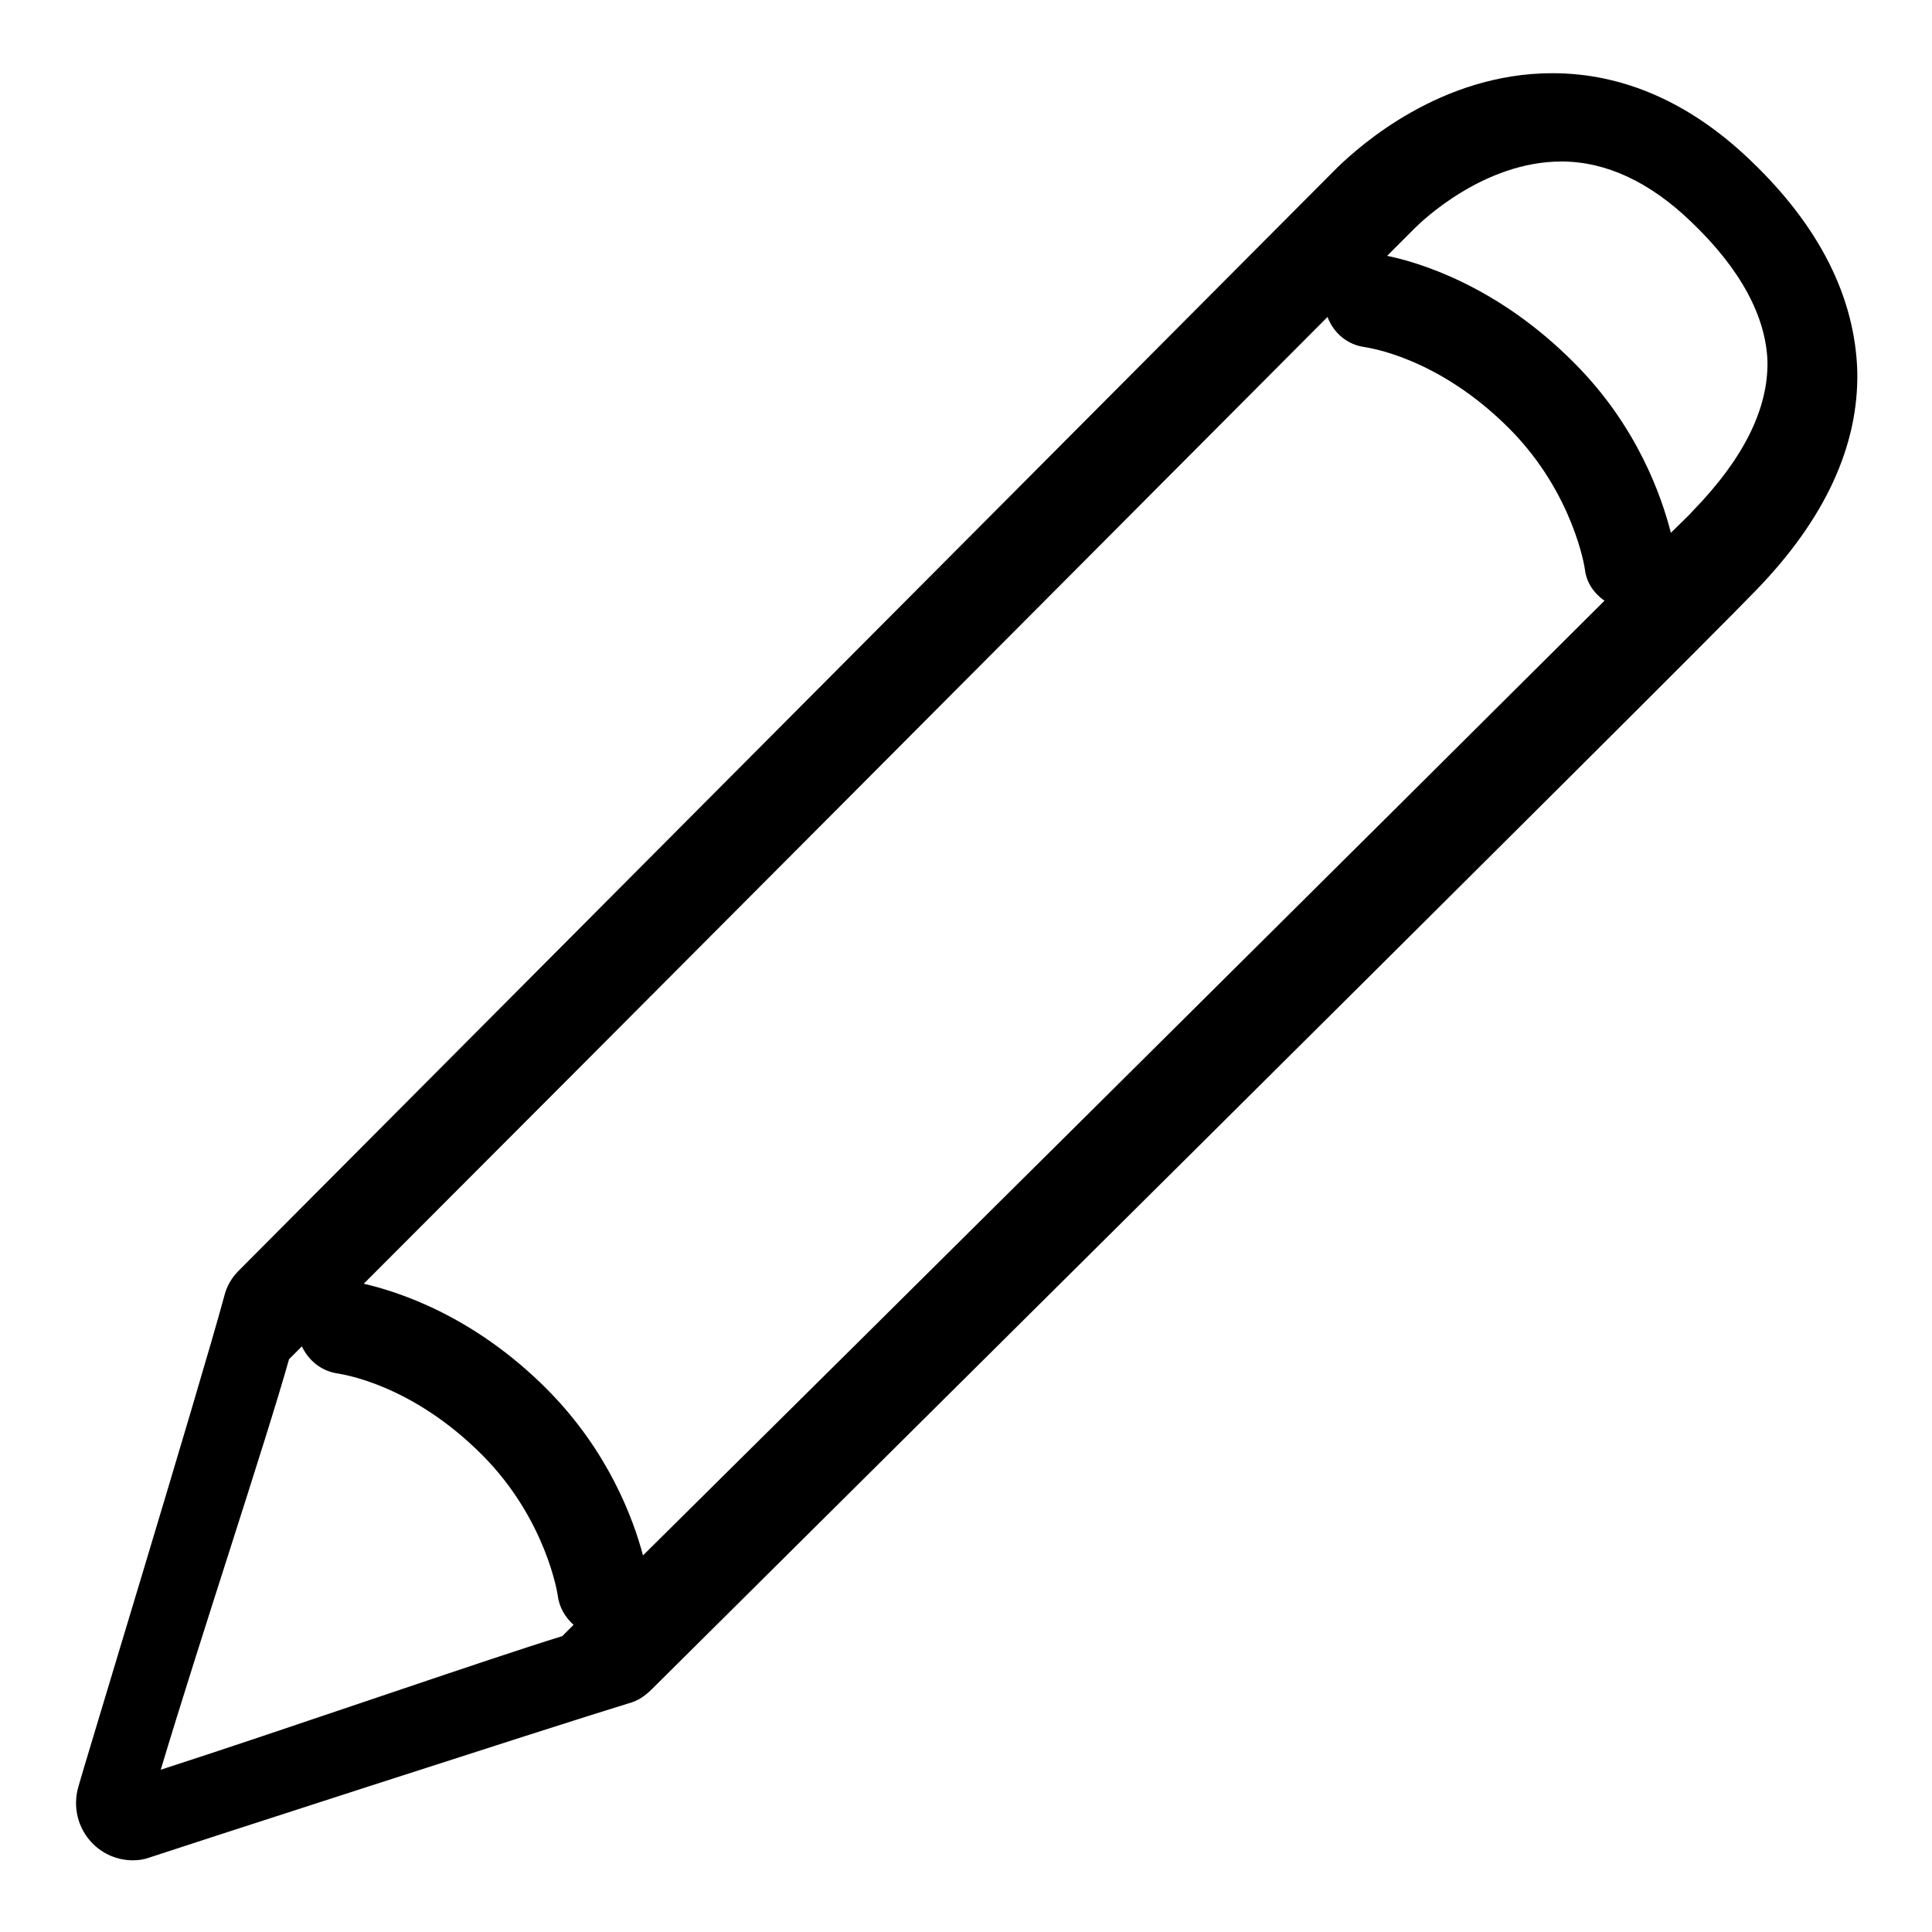 <?xml version="1.0" encoding="utf-8"?>
<!-- Svg Vector Icons : http://www.onlinewebfonts.com/icon -->
<!DOCTYPE svg PUBLIC "-//W3C//DTD SVG 1.1//EN" "http://www.w3.org/Graphics/SVG/1.1/DTD/svg11.dtd">
<svg version="1.1" xmlns="http://www.w3.org/2000/svg" xmlns:xlink="http://www.w3.org/1999/xlink" x="0px" y="0px" viewBox="0 0 256 256" enable-background="new 0 0 256 256" xml:space="preserve">
<g> <path fill="#000000" d="M232,21.3c-8-7.7-16.9-11.6-26.3-11.6c-14.8,0-25.5,9.6-28.5,12.5c-4.1,4.1-145.6,146.2-145.6,146.2 c-0.9,0.9-1.6,2.1-1.9,3.4c-3.2,11.8-19.2,64.3-19.3,64.9c-0.8,2.7-0.1,5.6,1.9,7.6c1.4,1.4,3.3,2.2,5.3,2.2c0.8,0,1.5-0.1,2.3-0.4 c0.5-0.2,54.5-17.7,63.4-20.4c1.2-0.3,2.2-1,3.1-1.9c5.6-5.6,137.6-136.5,146.3-145.6c9.1-9.4,13.6-19.1,13.4-29 C245.8,39.4,241.1,30,232,21.3z M21.3,234.5c5-16.7,14-43.7,17-54.4c0.5-0.5,1.1-1.1,1.7-1.7c0.9,1.9,2.6,3.3,4.8,3.6 c0.4,0.1,9.7,1.3,19.2,10.9c8.4,8.5,9.9,18.4,9.9,18.5c0.2,1.6,1,2.9,2.1,3.9c-0.6,0.6-1.1,1.1-1.5,1.5 C65.3,219.6,38,229.1,21.3,234.5z M85.2,206.1c-1.3-4.9-4.6-13.8-12.6-21.9c-9.9-10-20.1-13.1-24.4-14.1 C76.3,142,147.7,70.3,175.9,42c0.8,2.1,2.6,3.7,5,4c0.4,0.1,9.7,1.3,19.2,10.9c8.4,8.5,9.9,18.4,9.9,18.5c0.2,1.8,1.2,3.2,2.6,4.2 C184.1,108,113.7,177.9,85.2,206.1z M224.4,67.6c-0.5,0.6-1.6,1.6-3,3c-1.2-4.7-4.4-14.1-12.8-22.5c-10.3-10.4-20.9-13.4-24.8-14.2 c2-2,3.3-3.3,3.7-3.7c0.9-0.9,9.1-8.8,19.4-8.8c5.9,0,11.7,2.7,17.2,8c6.6,6.3,9.9,12.6,10.1,18.5C234.3,54.2,231,60.8,224.4,67.6z "/></g>
</svg>